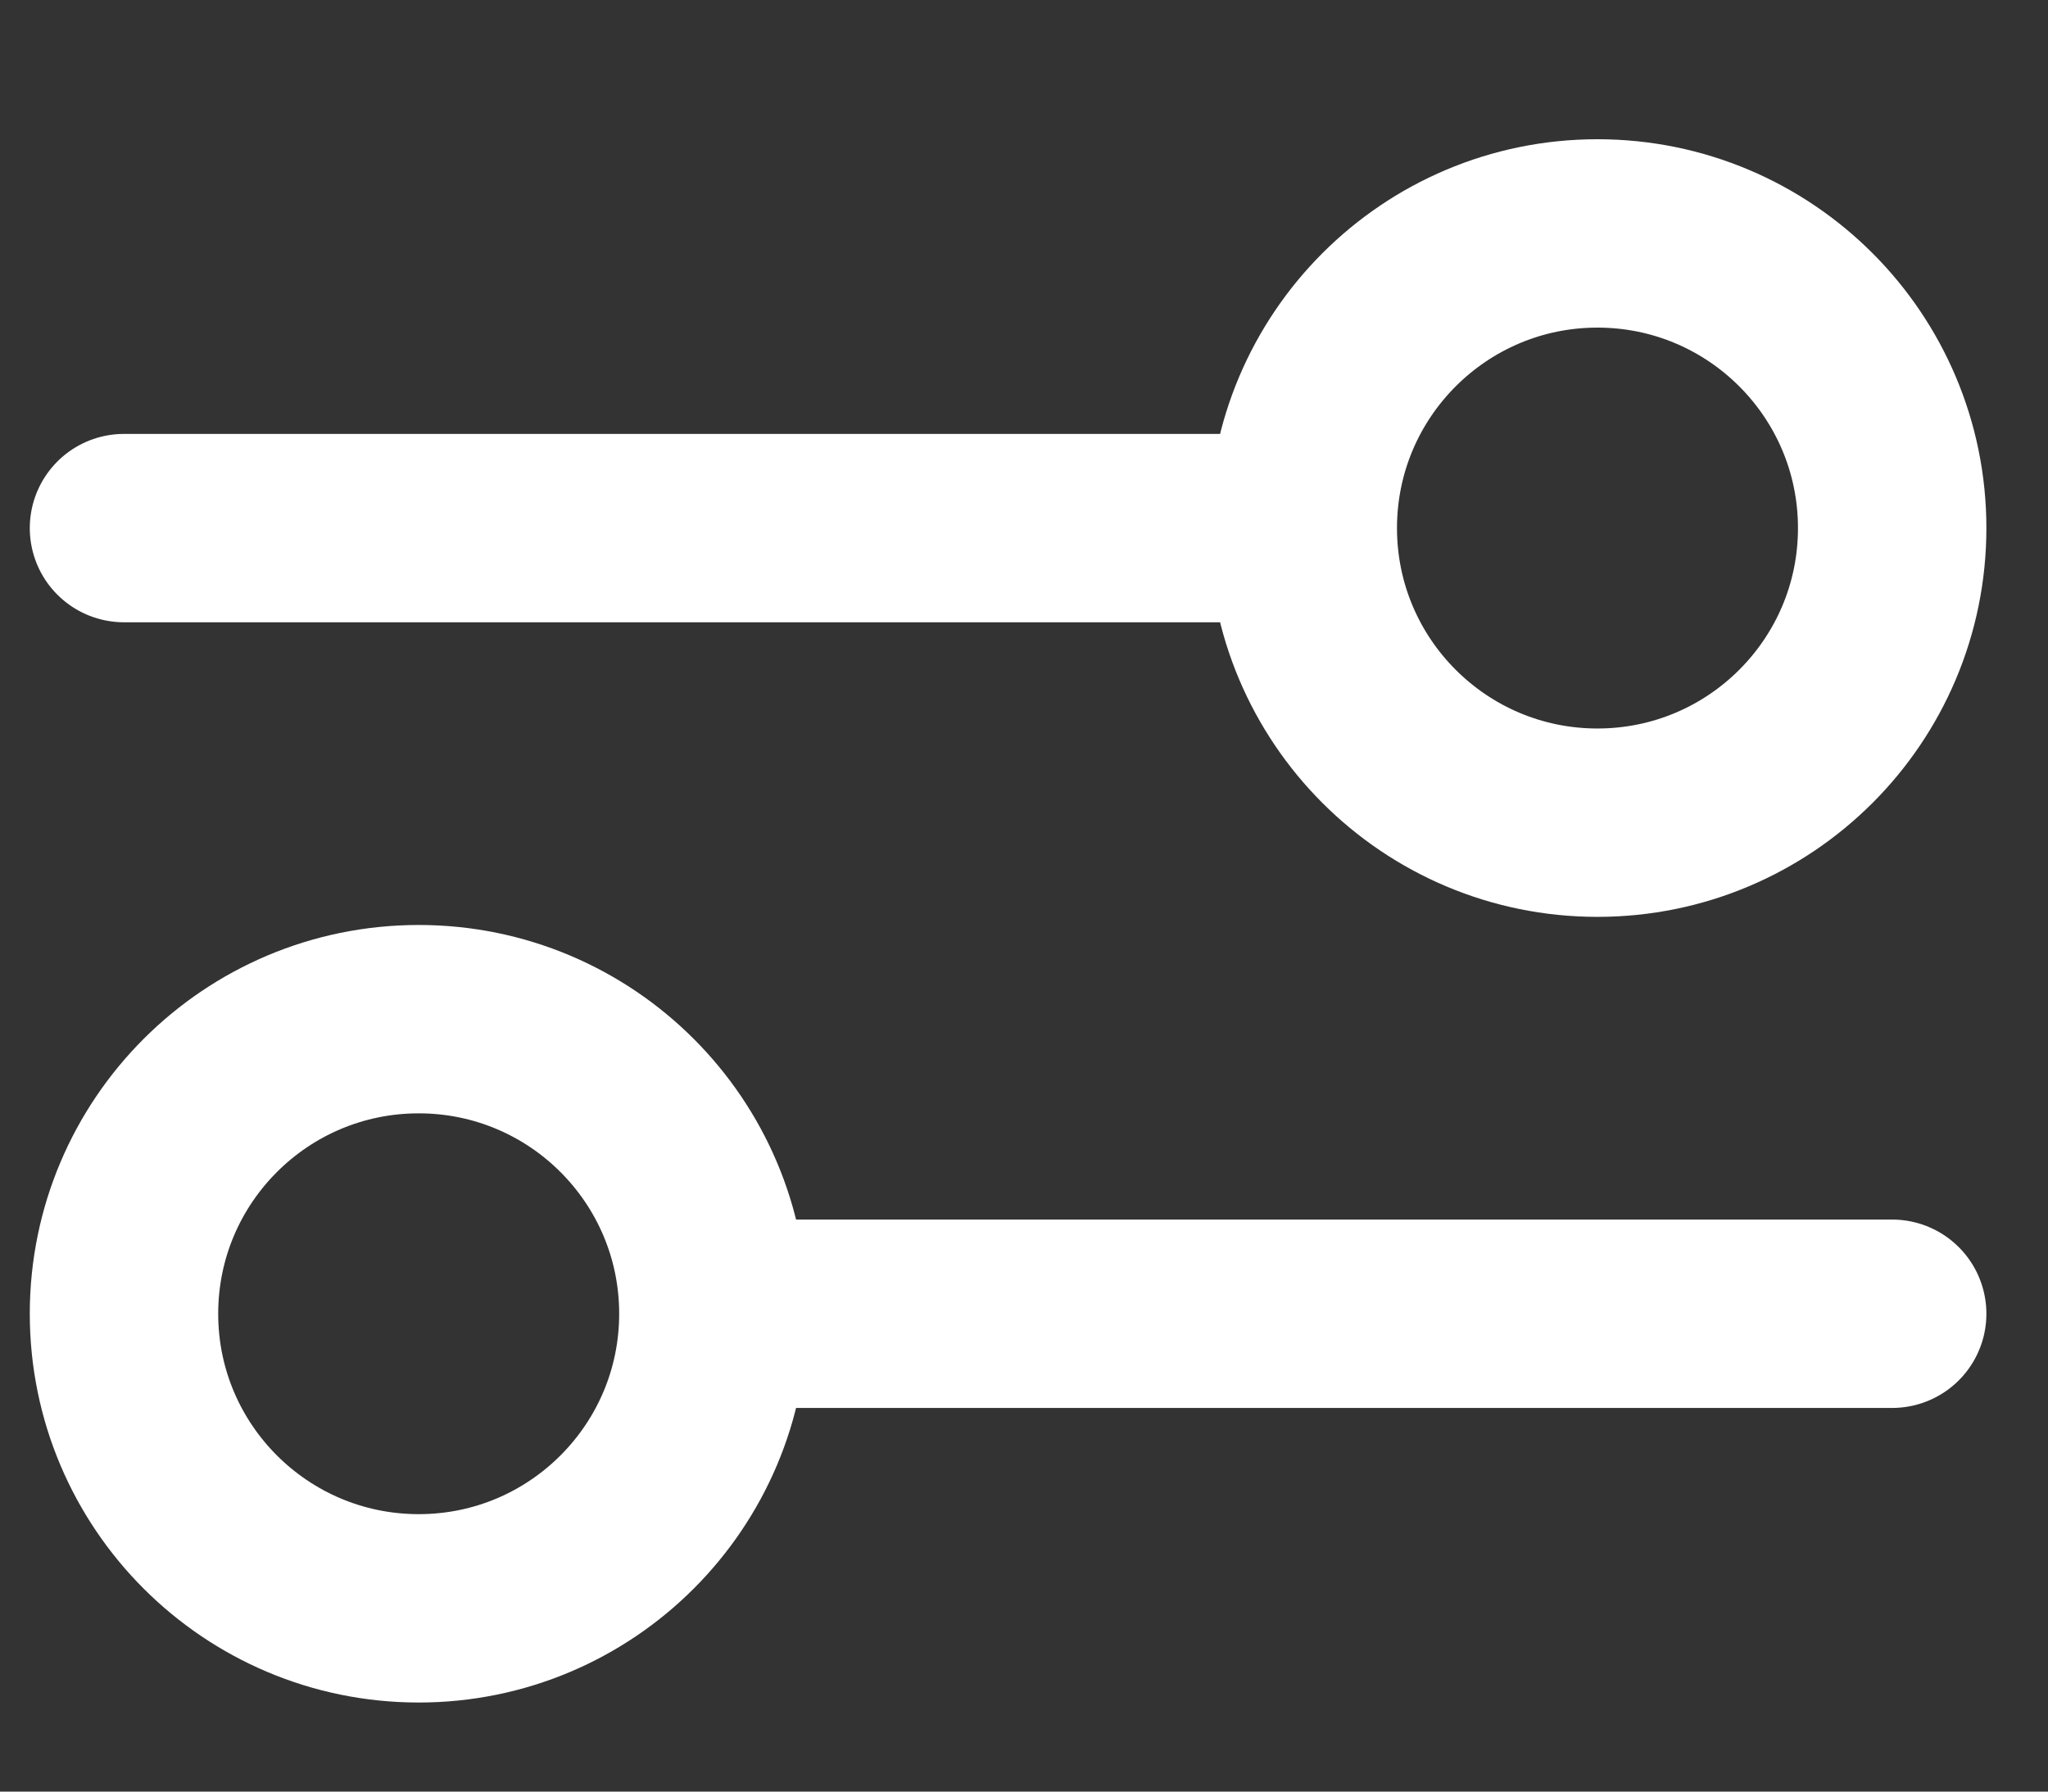 <svg width="24" height="21" viewBox="0 0 24 21" fill="none" xmlns="http://www.w3.org/2000/svg">
<rect x="0" y="0" width="24" height="21" fill="#333333" stroke="none"/>
<g clip-path="url(#clip0_1_6676)">
<path d="M1.453 6.19H15.267M15.267 6.19C15.267 8.097 16.813 9.643 18.72 9.643C20.628 9.643 22.174 8.097 22.174 6.19C22.174 4.283 20.628 2.736 18.72 2.736C16.813 2.736 15.267 4.283 15.267 6.19ZM8.36 15.399H22.174M8.36 15.399C8.36 17.306 6.814 18.852 4.907 18.852C2.999 18.852 1.453 17.306 1.453 15.399C1.453 13.492 2.999 11.946 4.907 11.946C6.814 11.946 8.36 13.492 8.36 15.399Z" stroke="white" stroke-width="2.208" stroke-linecap="round" stroke-linejoin="round"/>
</g>
<defs>
<clipPath id="clip0_1_6676">
<rect width="24" height="20.16" fill="white" transform="translate(0 0.699)"/>
</clipPath>
</defs>
</svg>
